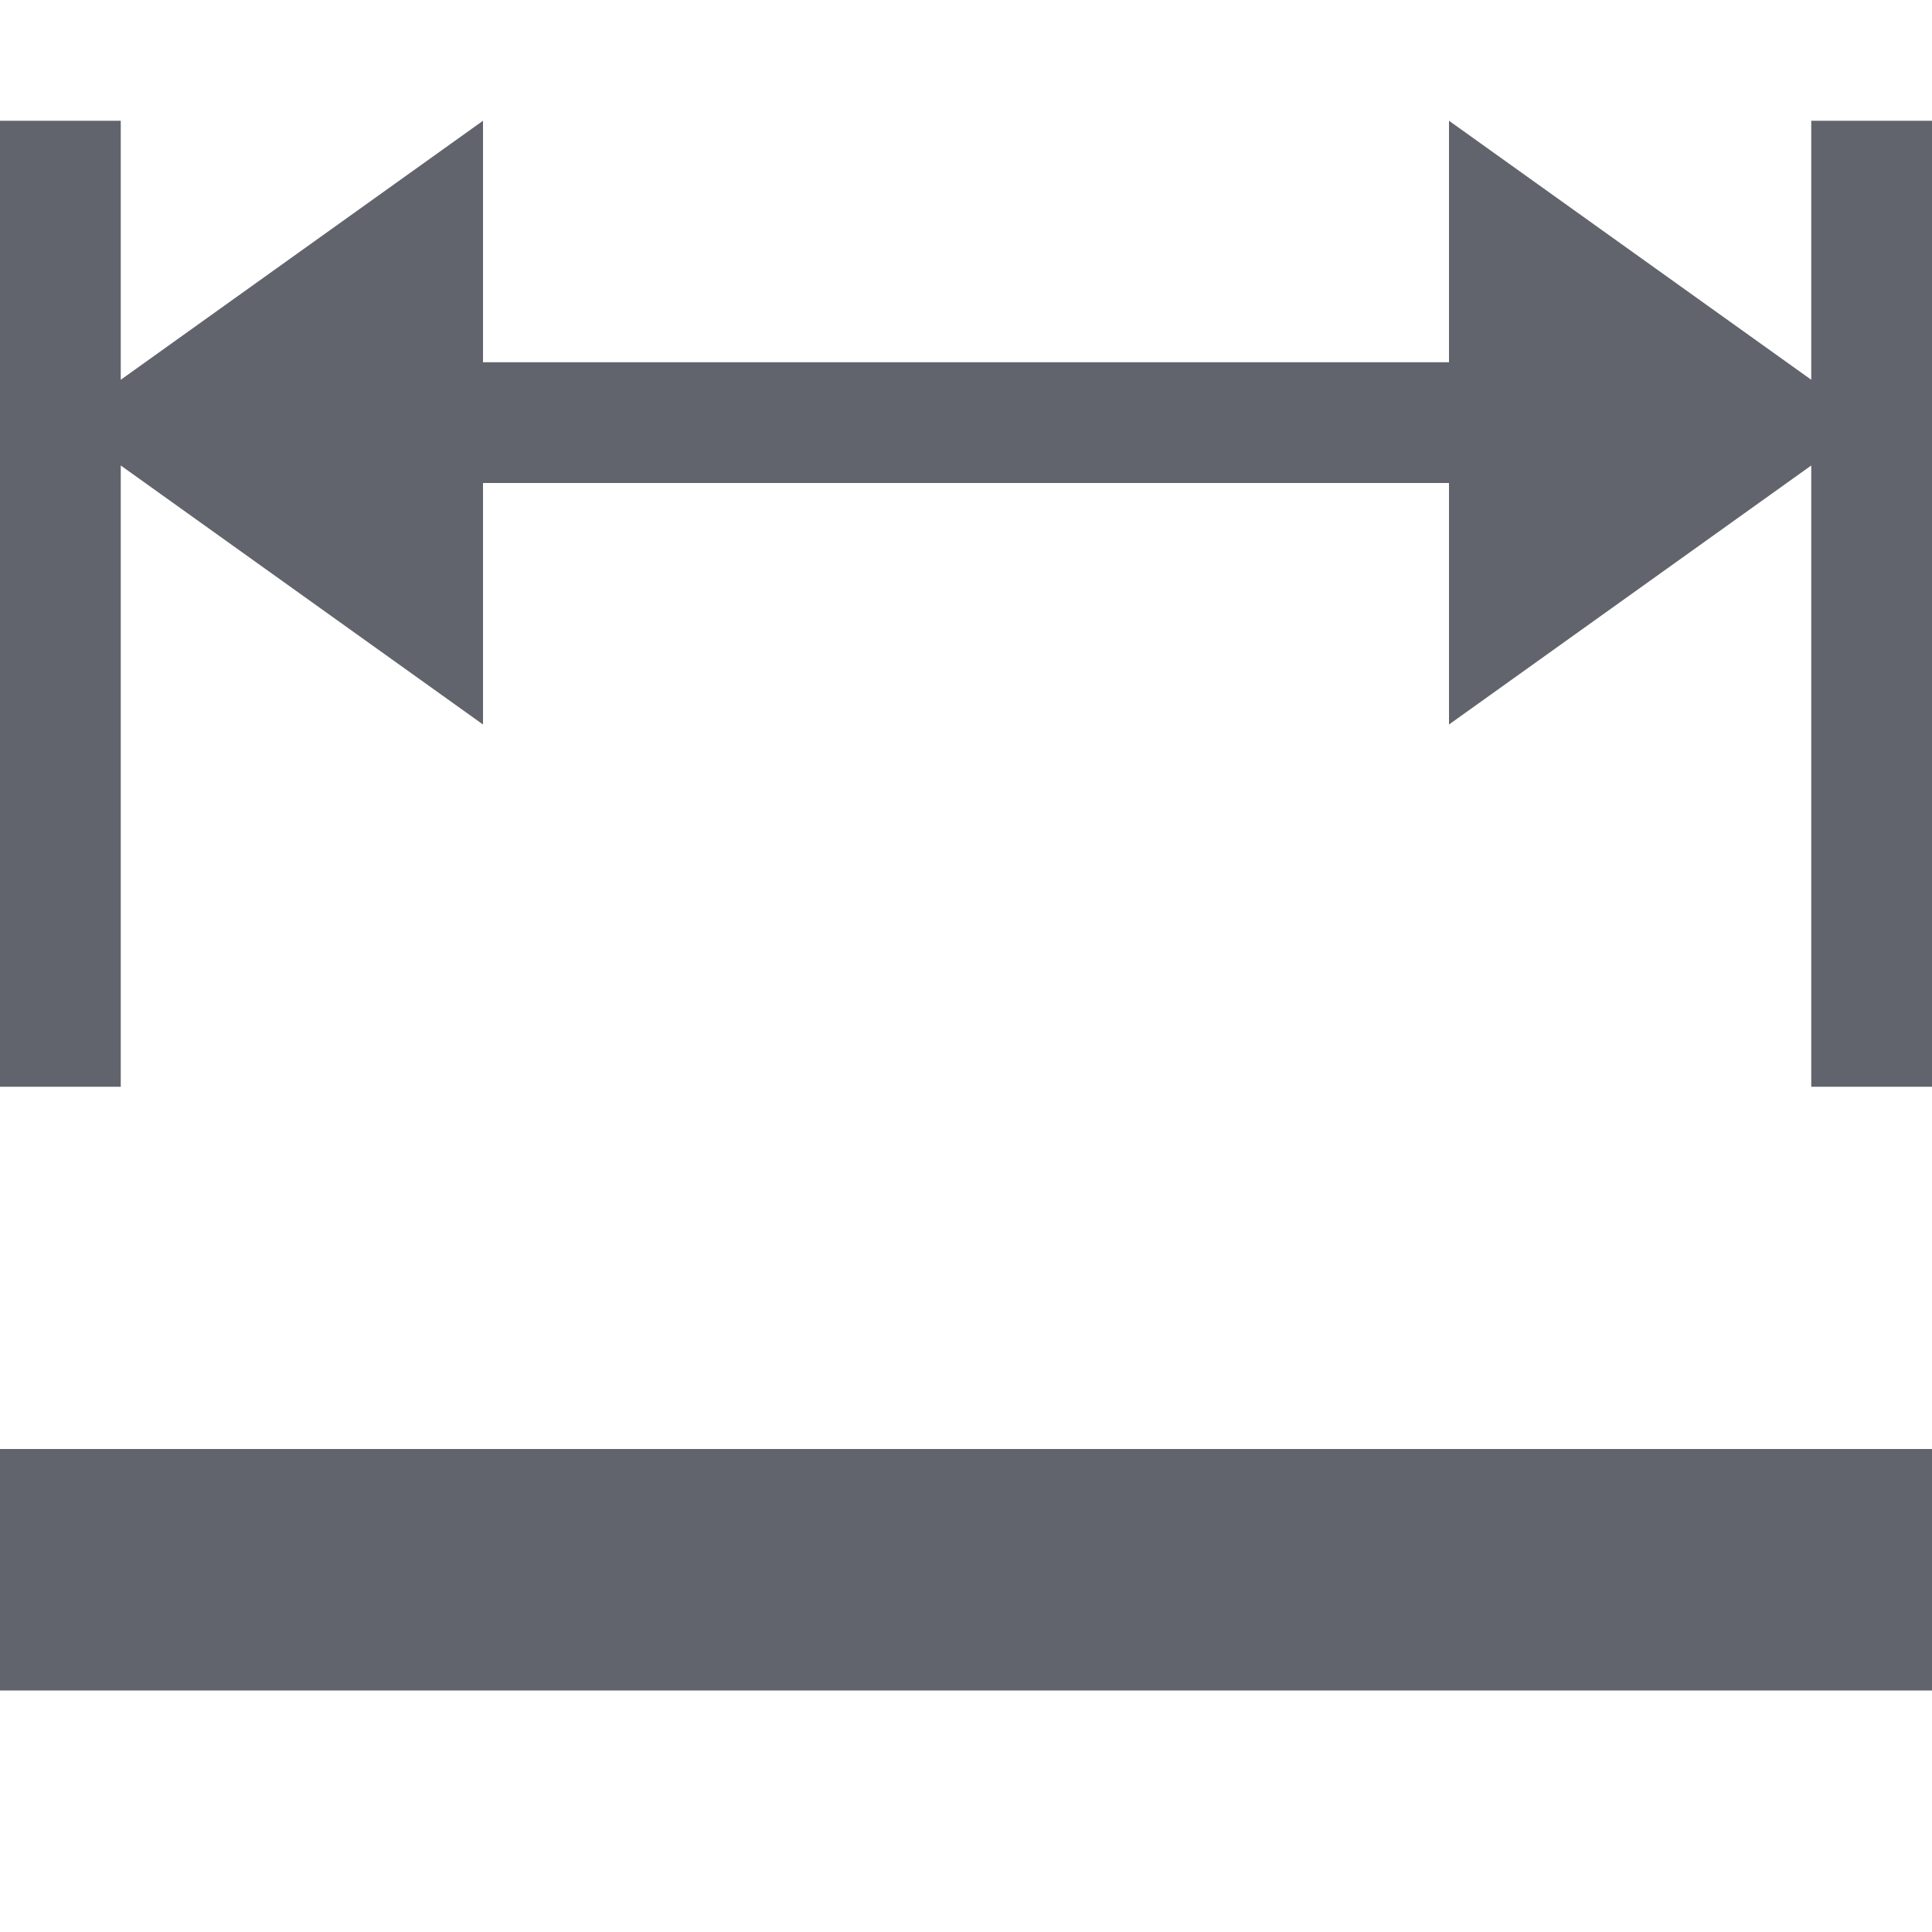 <?xml version="1.0" encoding="utf-8"?>
<!-- Generator: Adobe Illustrator 26.0.1, SVG Export Plug-In . SVG Version: 6.00 Build 0)  -->
<svg version="1.1" id="Layer_1" xmlns="http://www.w3.org/2000/svg" xmlns:xlink="http://www.w3.org/1999/xlink" x="0px" y="0px"
	 viewBox="0 0 32 32" style="enable-background:new 0 0 32 32;" xml:space="preserve">
<style type="text/css">
	.st0{fill:#62646D;}
</style>
<g>
	<polygon class="st0" points="30,2 30,6.29 24,2 24,6 8,6 8,2 2,6.29 2,2 0,2 0,18 2,18 2,7.71 8,12 8,8 24,8 24,12 30,7.71 30,18 
		32,18 32,2 	"/>
	<rect y="24" class="st0" width="32" height="4"/>
</g>
</svg>
